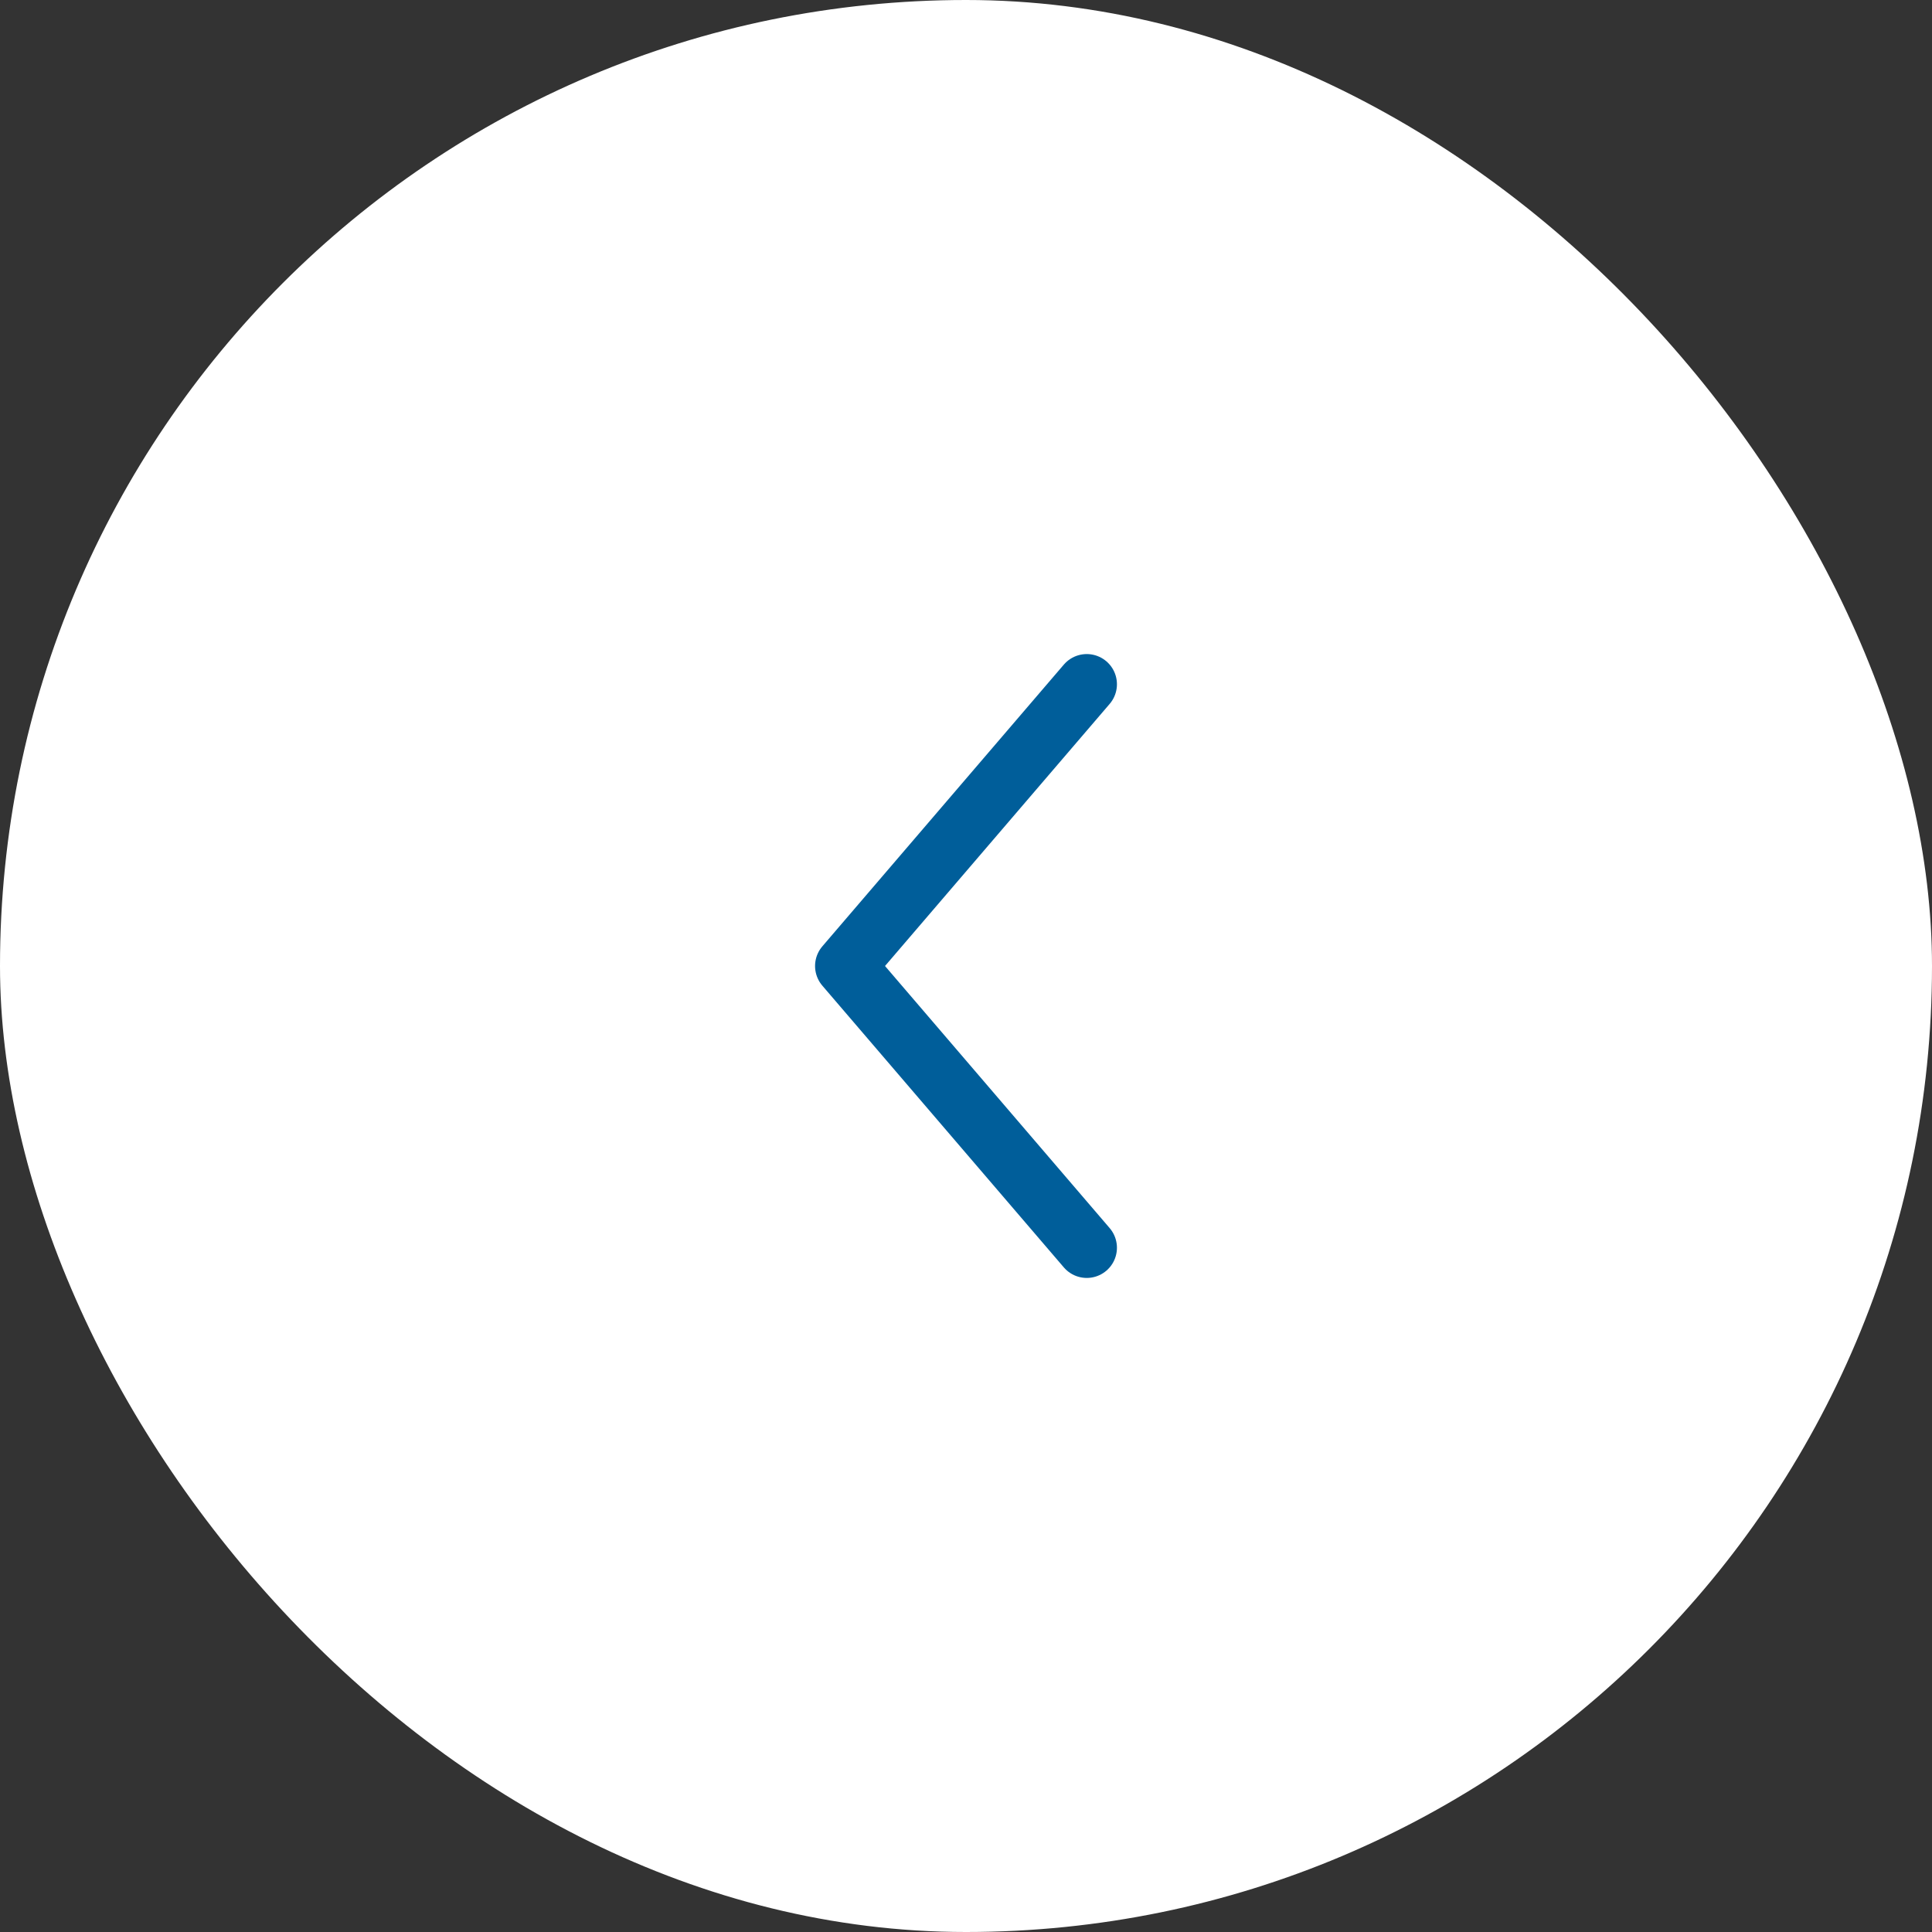 <svg width="48" height="48" viewBox="0 0 48 48" fill="none" xmlns="http://www.w3.org/2000/svg">
<rect x="0" y="0" width="48" height="48" fill="#333333" stroke="none"/>
<rect width="48" height="48" rx="24" fill="white"/>
<path d="M27 17L21 24L27 31" stroke="#005E9A" stroke-width="1.5" stroke-linecap="round" stroke-linejoin="round"/>
</svg>

